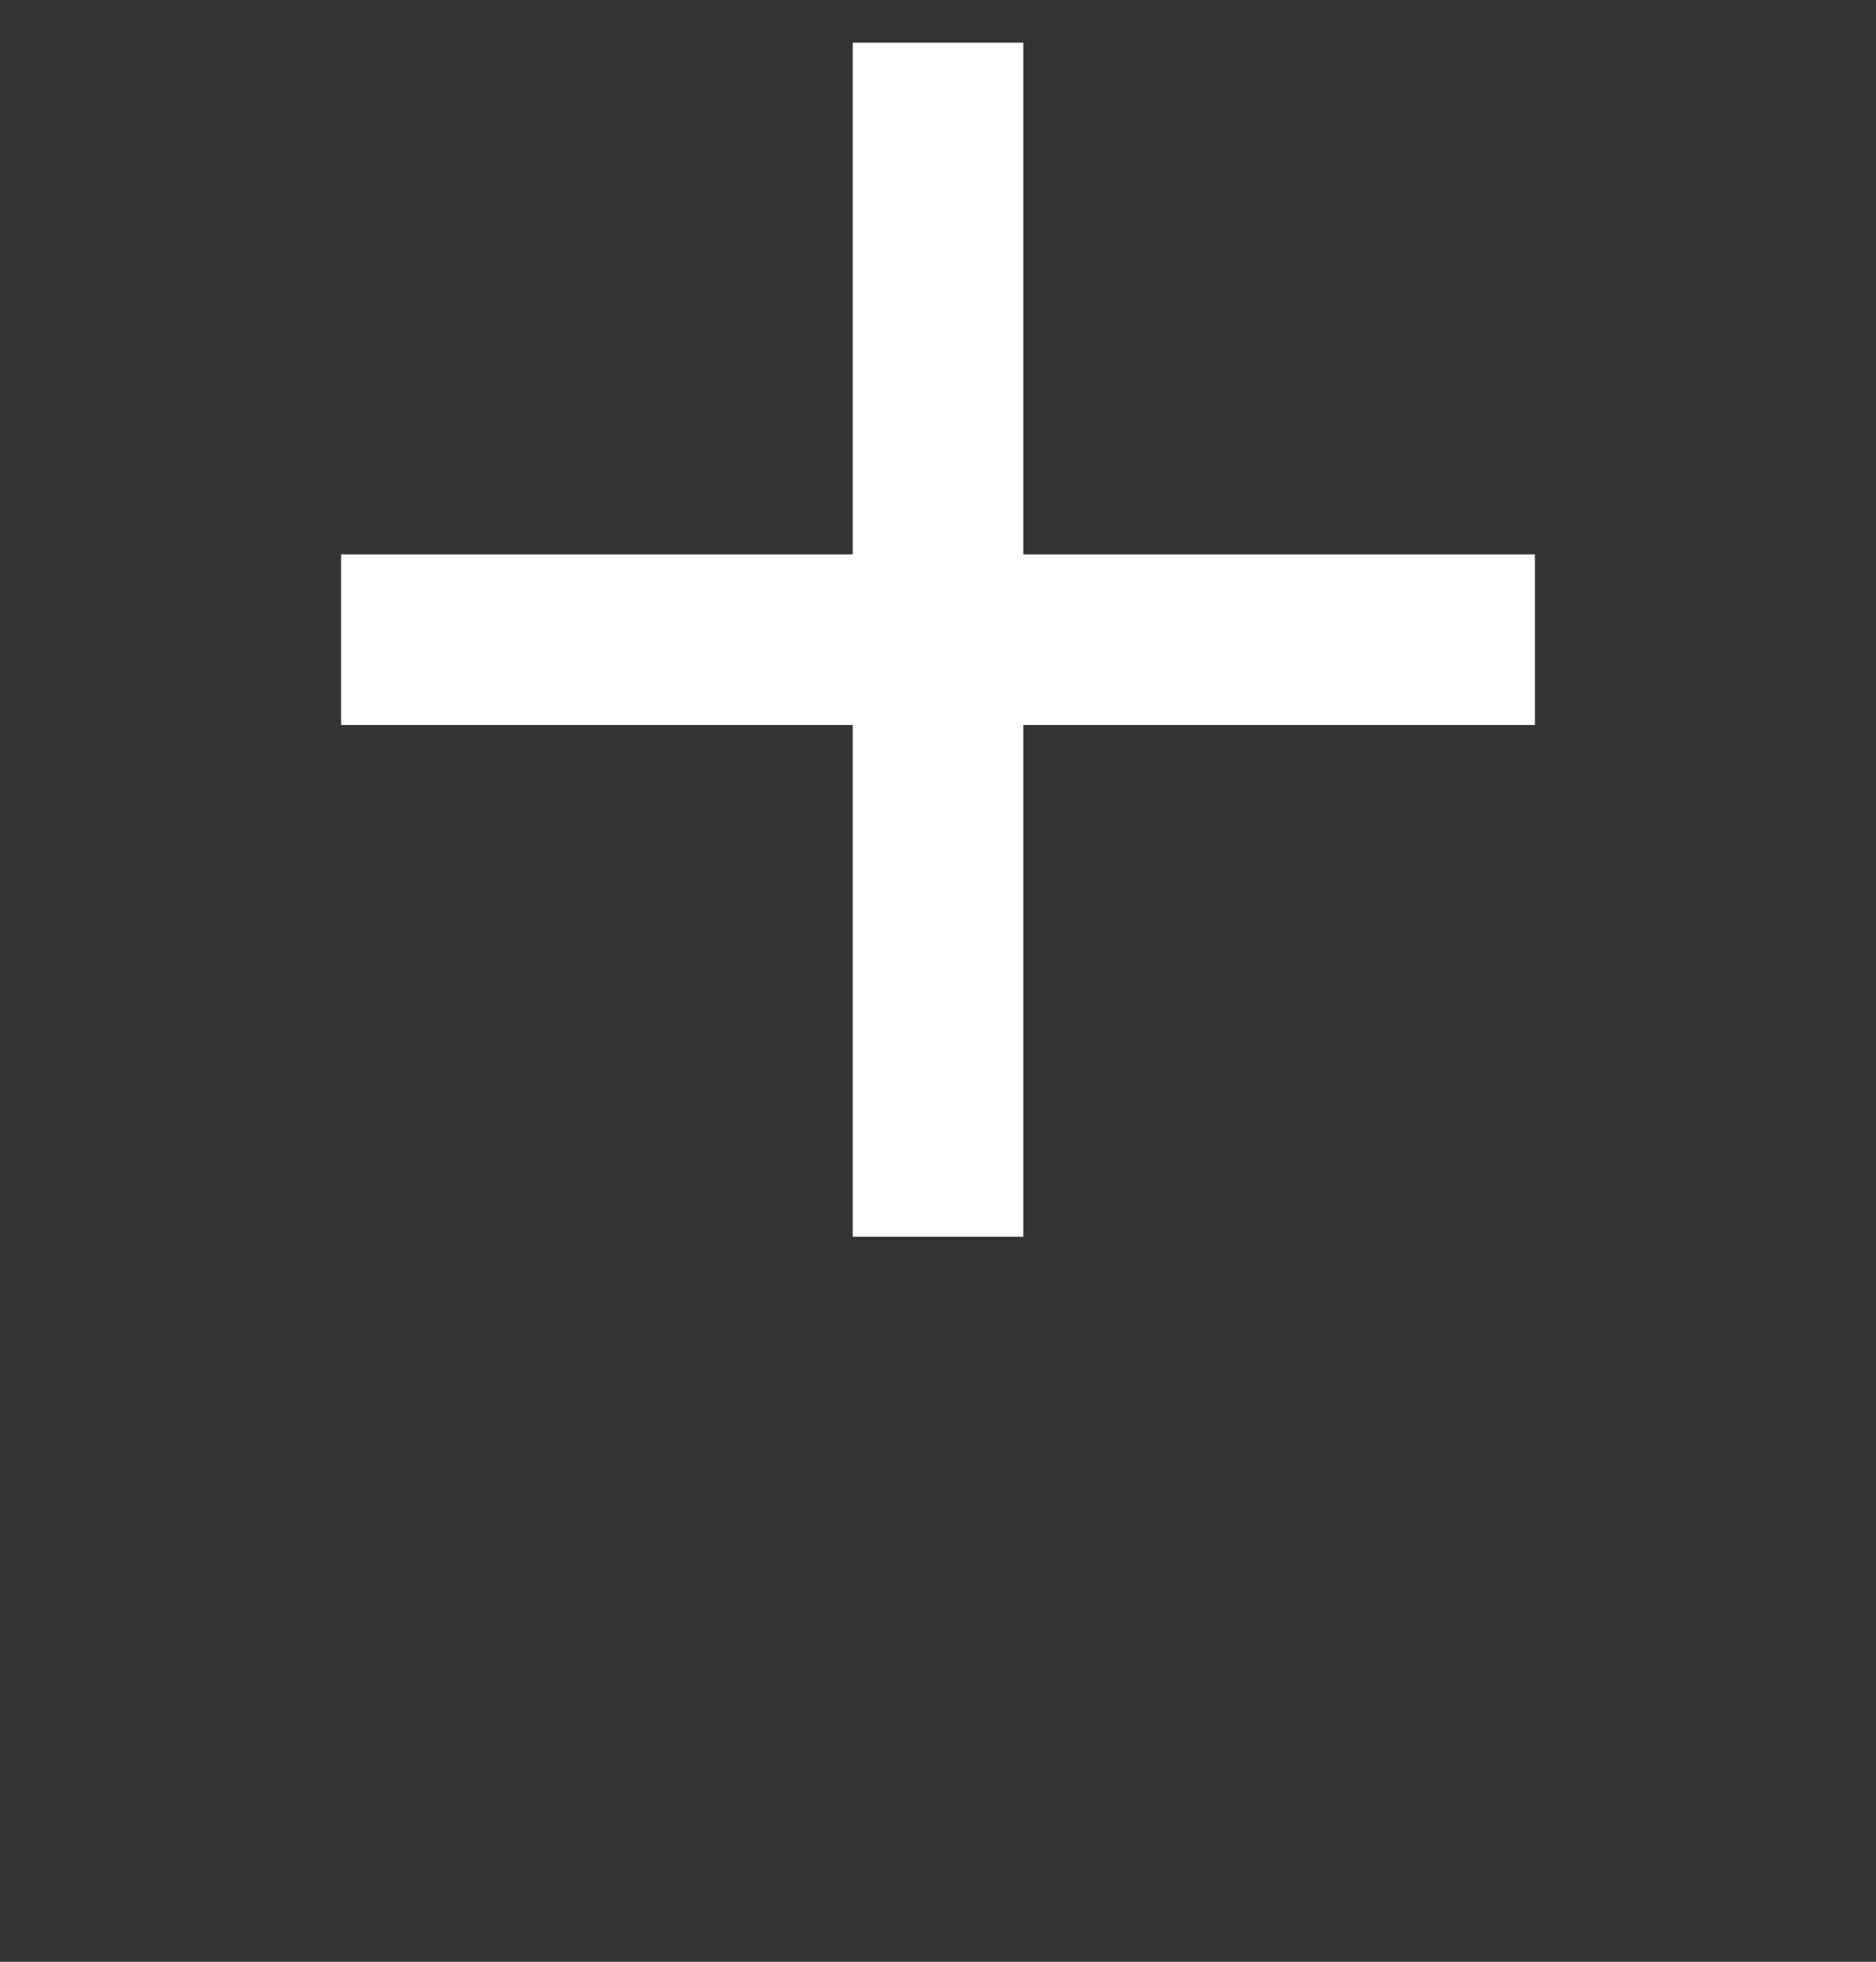 <svg xmlns="http://www.w3.org/2000/svg" width="22" height="23" viewBox="0 0 22 23" fill="none">
  <rect x="0" y="0" width="22" height="23" fill="#333333" stroke="none"/>
  <path fill-rule="evenodd" clip-rule="evenodd" d="M18 8.5H12V14.5H10V8.5H4V6.5H10V0.5H12V6.5H18V8.5Z" fill="#ffffff"/>
</svg>
